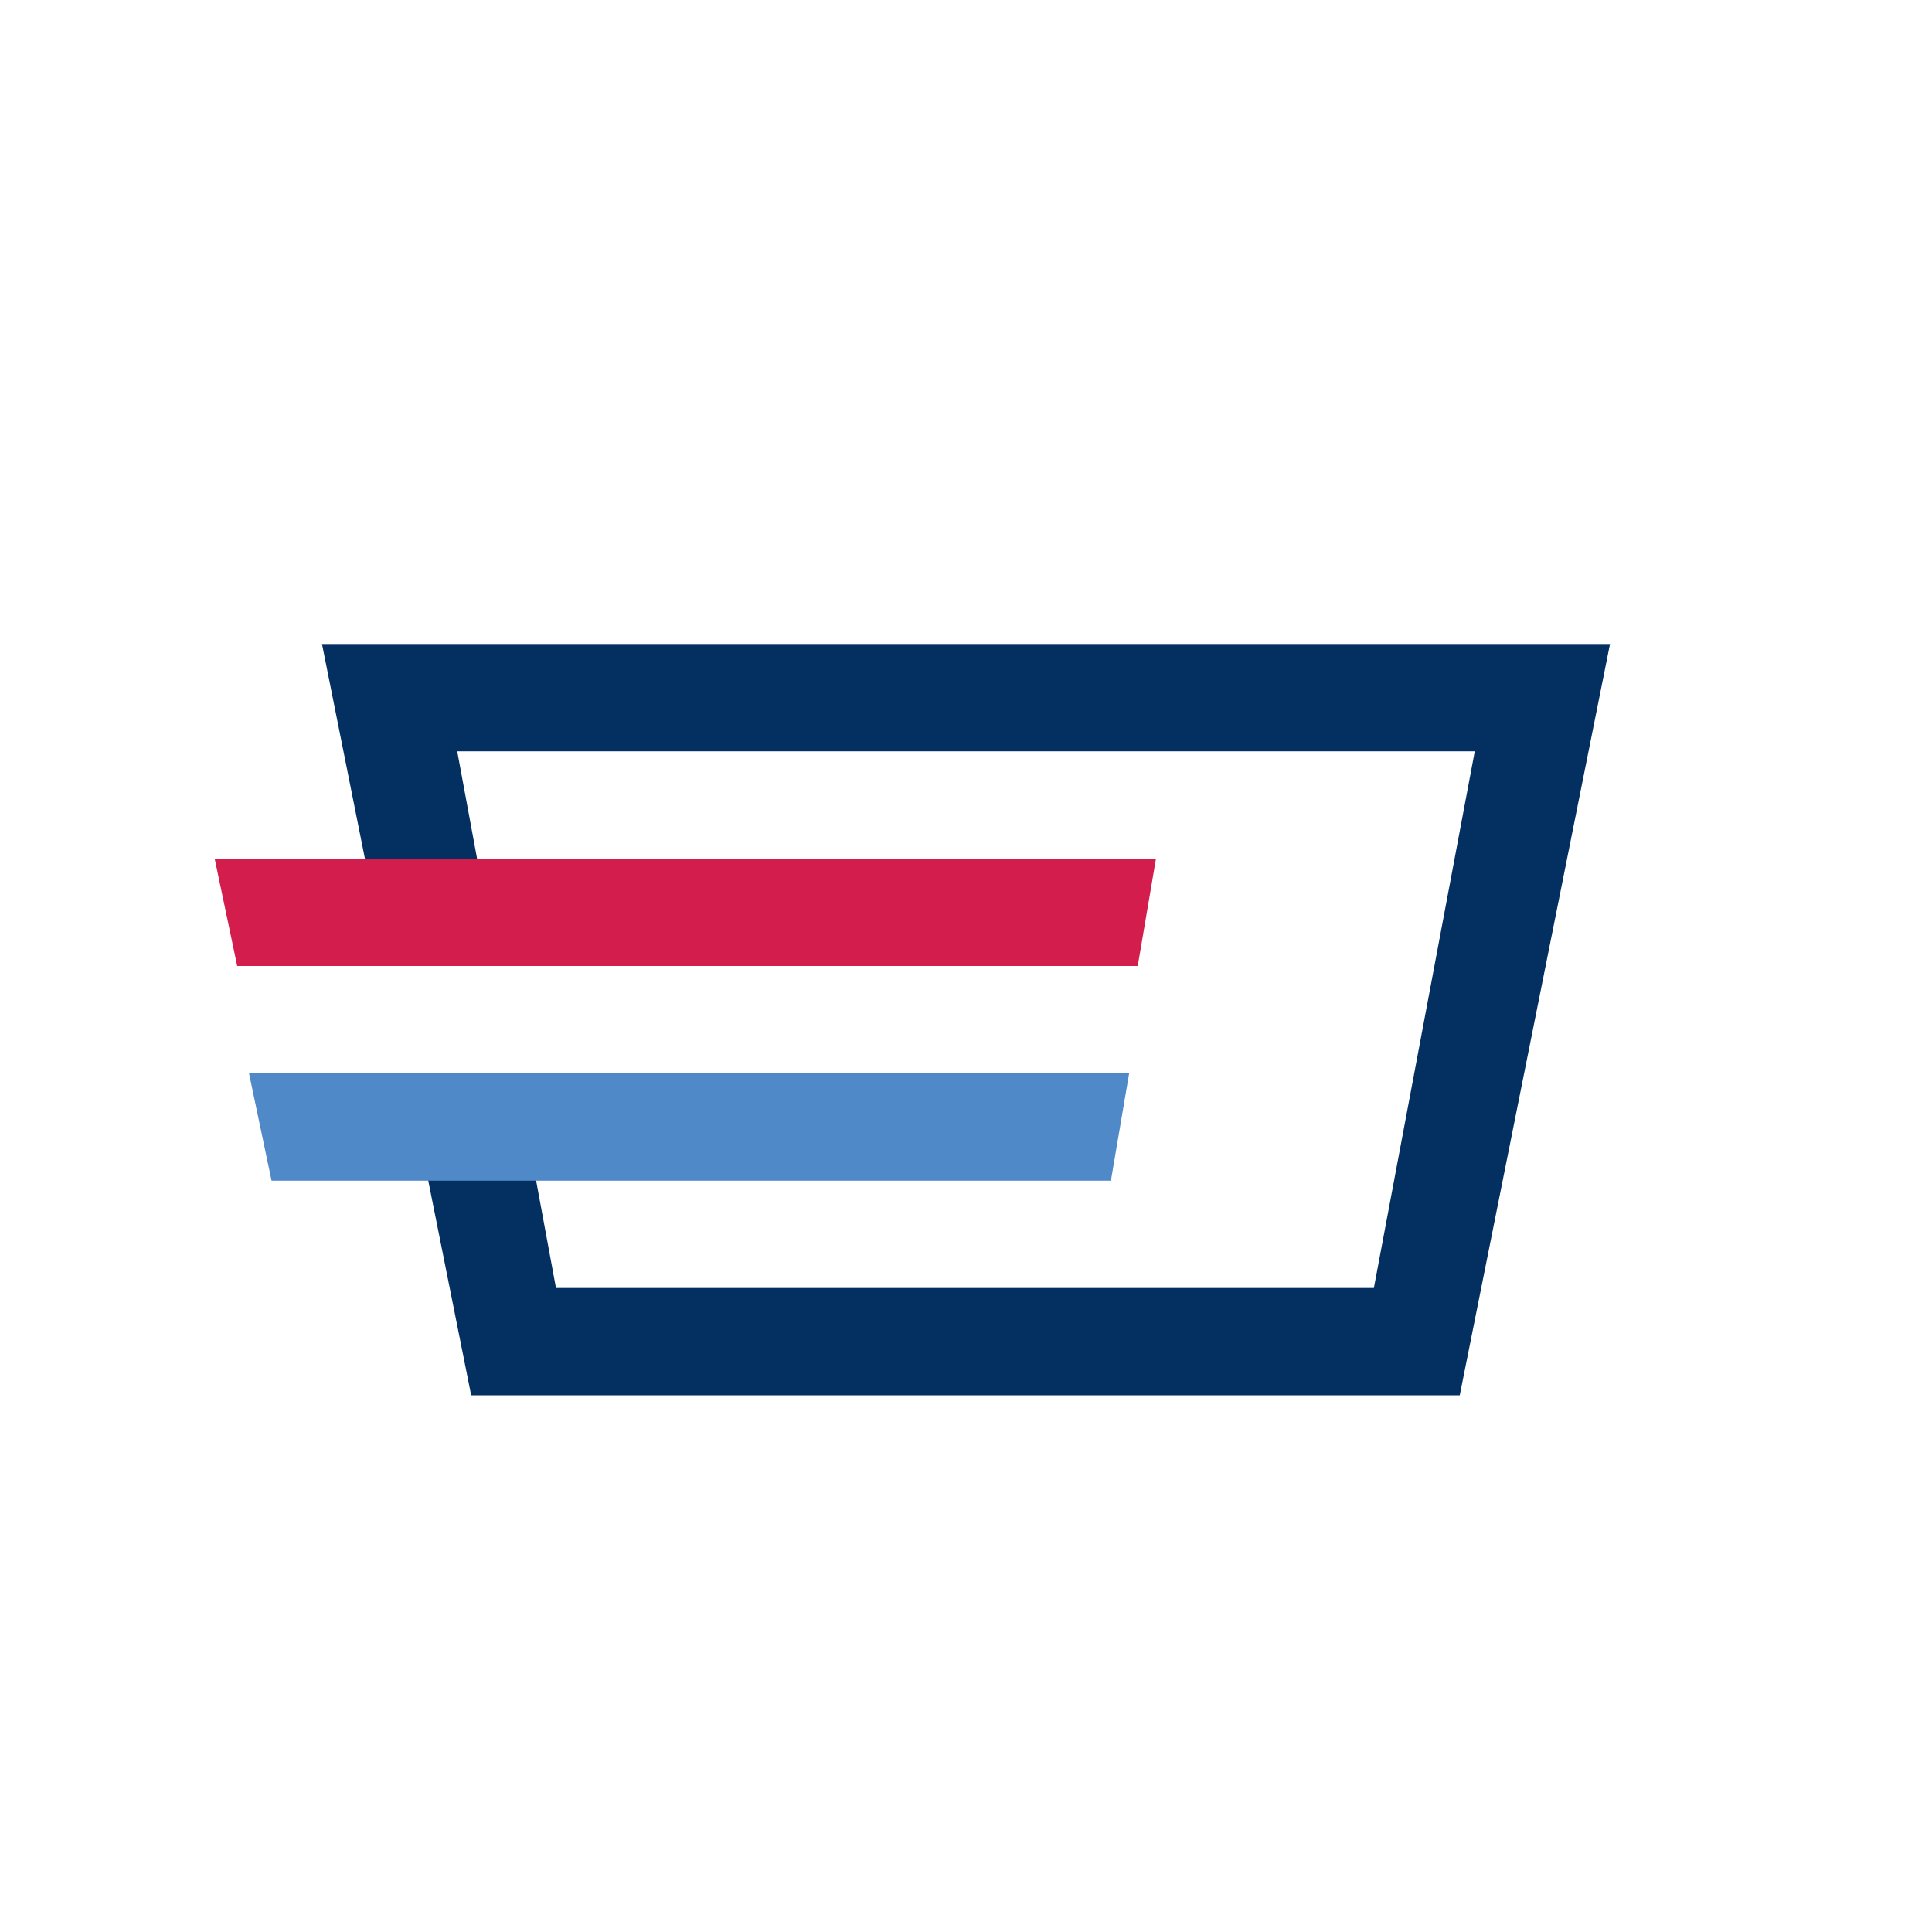 <svg xmlns="http://www.w3.org/2000/svg" width="18" height="18"><path fill="#fff" d="M0 0h18v18H0z"/><path fill="#033061" d="M3.6 9 3 6h12l-1.4 7H4.39l-.6-3h1.02l.37 2h7.62l.94-5H4.26l.37 2H3.59z"/><path fill="#D31D4C" d="M2 8h8.77l-.17 1H2.21z"/><path fill="#4F89C8" d="M2.32 10h8.2l-.17 1H2.53z"/></svg>